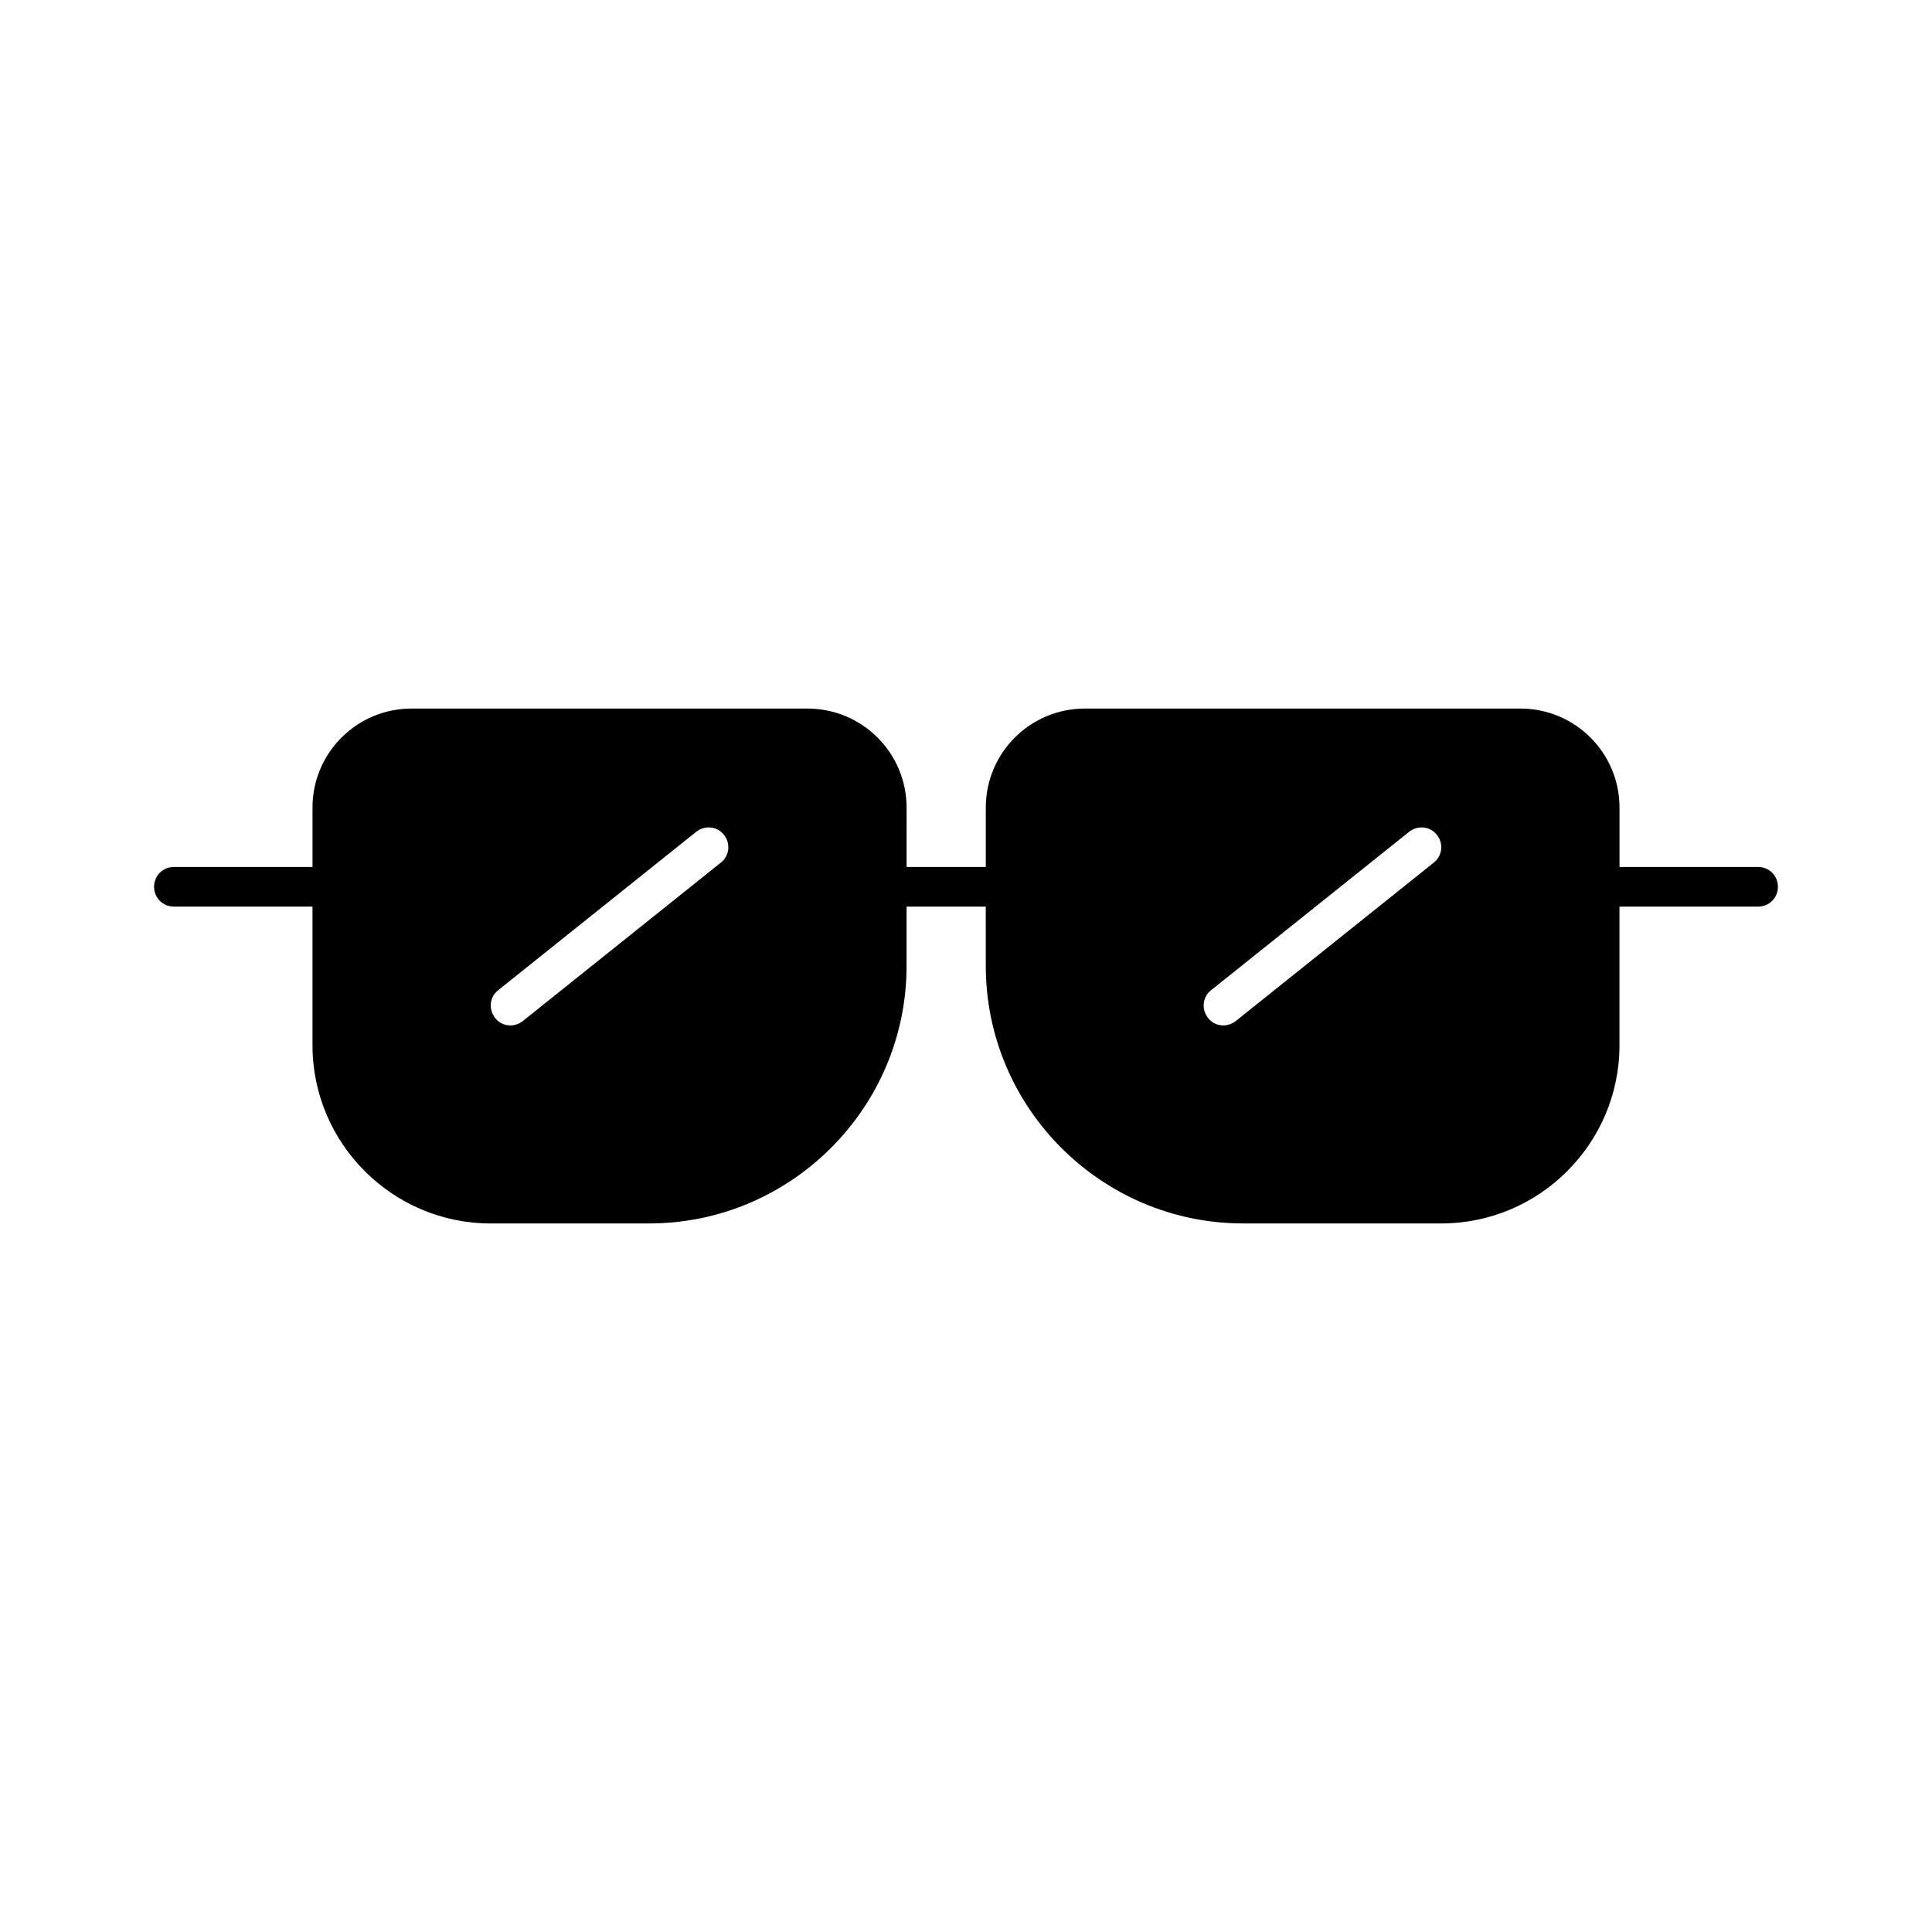 <?xml version="1.0" encoding="UTF-8"?>
<!-- Uploaded to: ICON Repo, www.svgrepo.com, Generator: ICON Repo Mixer Tools -->
<svg fill="#000000" width="800px" height="800px" version="1.1" viewBox="144 144 512 512" xmlns="http://www.w3.org/2000/svg">
 <path d="m609.92 373.76h-36.734v-15.742c0-14.484-11.754-26.238-26.238-26.238l-115.46-0.004c-14.484 0-26.238 11.754-26.238 26.238v15.742h-20.992l-0.004-15.738c0-14.484-11.754-26.238-26.238-26.238l-104.96-0.004c-14.484 0-26.238 11.754-26.238 26.238v15.742l-36.738 0.004c-2.938 0-5.246 2.309-5.246 5.246s2.309 5.246 5.246 5.246h36.734v36.742c0 26.031 21.203 47.23 47.23 47.23h41.984c37.574 0 68.223-30.648 68.223-68.223v-15.742h20.992l0.004 15.742c0 37.574 30.648 68.223 68.223 68.223h52.48c26.031 0 47.23-21.203 47.23-47.23v-36.734l36.738-0.004c2.938 0 5.246-2.309 5.246-5.246 0.004-2.941-2.305-5.25-5.246-5.25zm-274.89-1.152-52.48 41.984c-0.945 0.734-2.098 1.156-3.254 1.156-1.574 0-3.043-0.629-4.094-1.996-1.785-2.309-1.469-5.562 0.84-7.348l52.48-41.984c2.309-1.785 5.562-1.469 7.348 0.84 1.785 2.203 1.469 5.562-0.84 7.348zm188.93 0-52.48 41.984c-0.945 0.734-2.098 1.156-3.254 1.156-1.574 0-3.043-0.629-4.094-1.996-1.785-2.309-1.469-5.562 0.84-7.348l52.48-41.984c2.309-1.785 5.562-1.469 7.348 0.84 1.785 2.203 1.469 5.562-0.84 7.348z"/>
</svg>